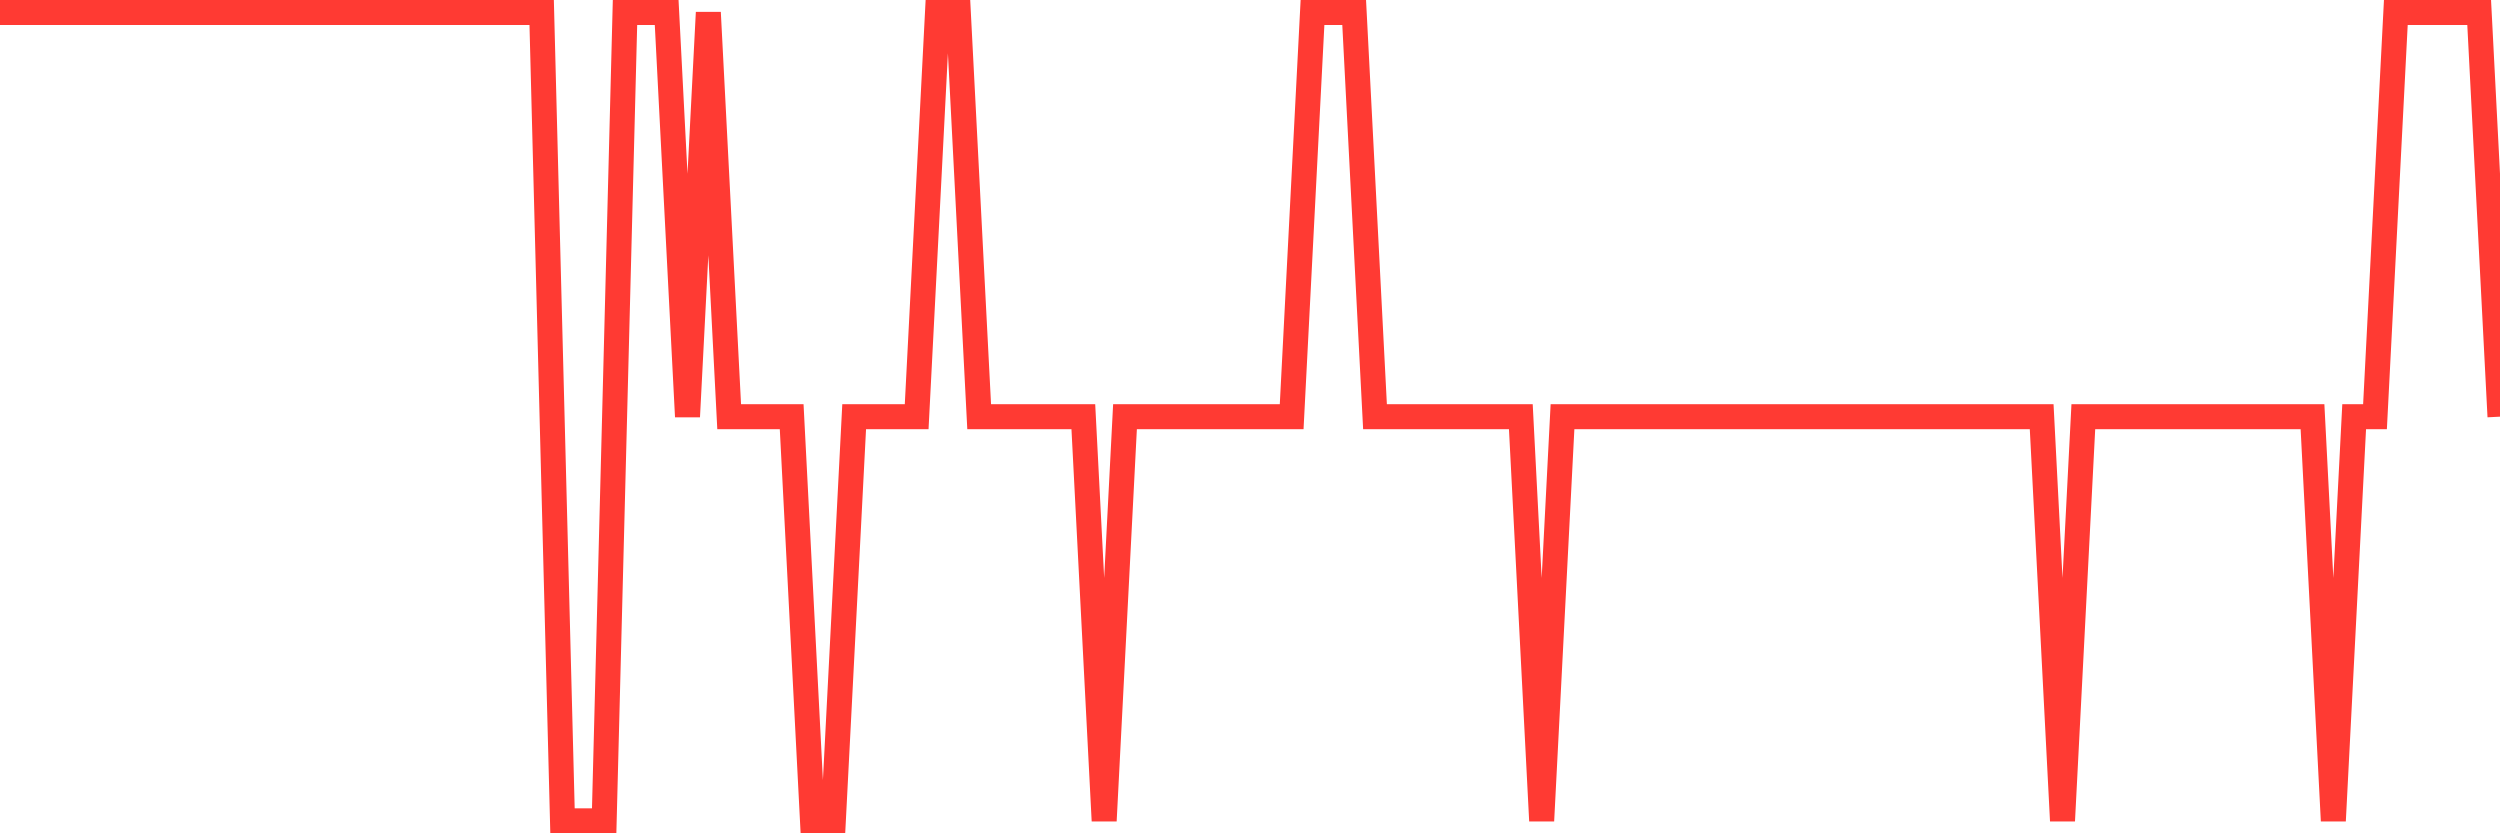 <svg
  xmlns="http://www.w3.org/2000/svg"
  xmlns:xlink="http://www.w3.org/1999/xlink"
  width="120"
  height="40"
  viewBox="0 0 120 40"
  preserveAspectRatio="none"
>
  <polyline
    points="0,0.6 1,0.6 2,0.6 3,0.6 4,0.6 5,0.6 6,0.6 7,0.6 8,0.6 9,0.6 10,0.6 11,0.6 12,0.6 13,0.6 14,0.6 15,0.6 16,0.6 17,0.6 18,0.6 19,0.6 20,0.6 21,0.6 22,0.6 23,0.6 24,0.6 25,0.6 26,0.6 27,39.4 28,39.4 29,39.4 30,0.6 31,0.6 32,0.6 33,20 34,0.6 35,20 36,20 37,20 38,20 39,39.4 40,39.4 41,20 42,20 43,20 44,20 45,0.6 46,0.6 47,20 48,20 49,20 50,20 51,20 52,20 53,39.4 54,20 55,20 56,20 57,20 58,20 59,20 60,20 61,20 62,20 63,0.6 64,0.6 65,0.6 66,20 67,20 68,20 69,20 70,20 71,20 72,20 73,20 74,39.4 75,20 76,20 77,20 78,20 79,20 80,20 81,20 82,20 83,20 84,20 85,20 86,20 87,20 88,20 89,20 90,20 91,20 92,20 93,20 94,20 95,20 96,20 97,20 98,20 99,39.4 100,20 101,20 102,20 103,20 104,20 105,20 106,20 107,20 108,20 109,20 110,20 111,20 112,39.4 113,20 114,20 115,0.6 116,0.6 117,0.6 118,0.6 119,0.6 120,20"
    fill="none"
    stroke="#ff3a33"
    stroke-width="1.2"
  >
  </polyline>
</svg>